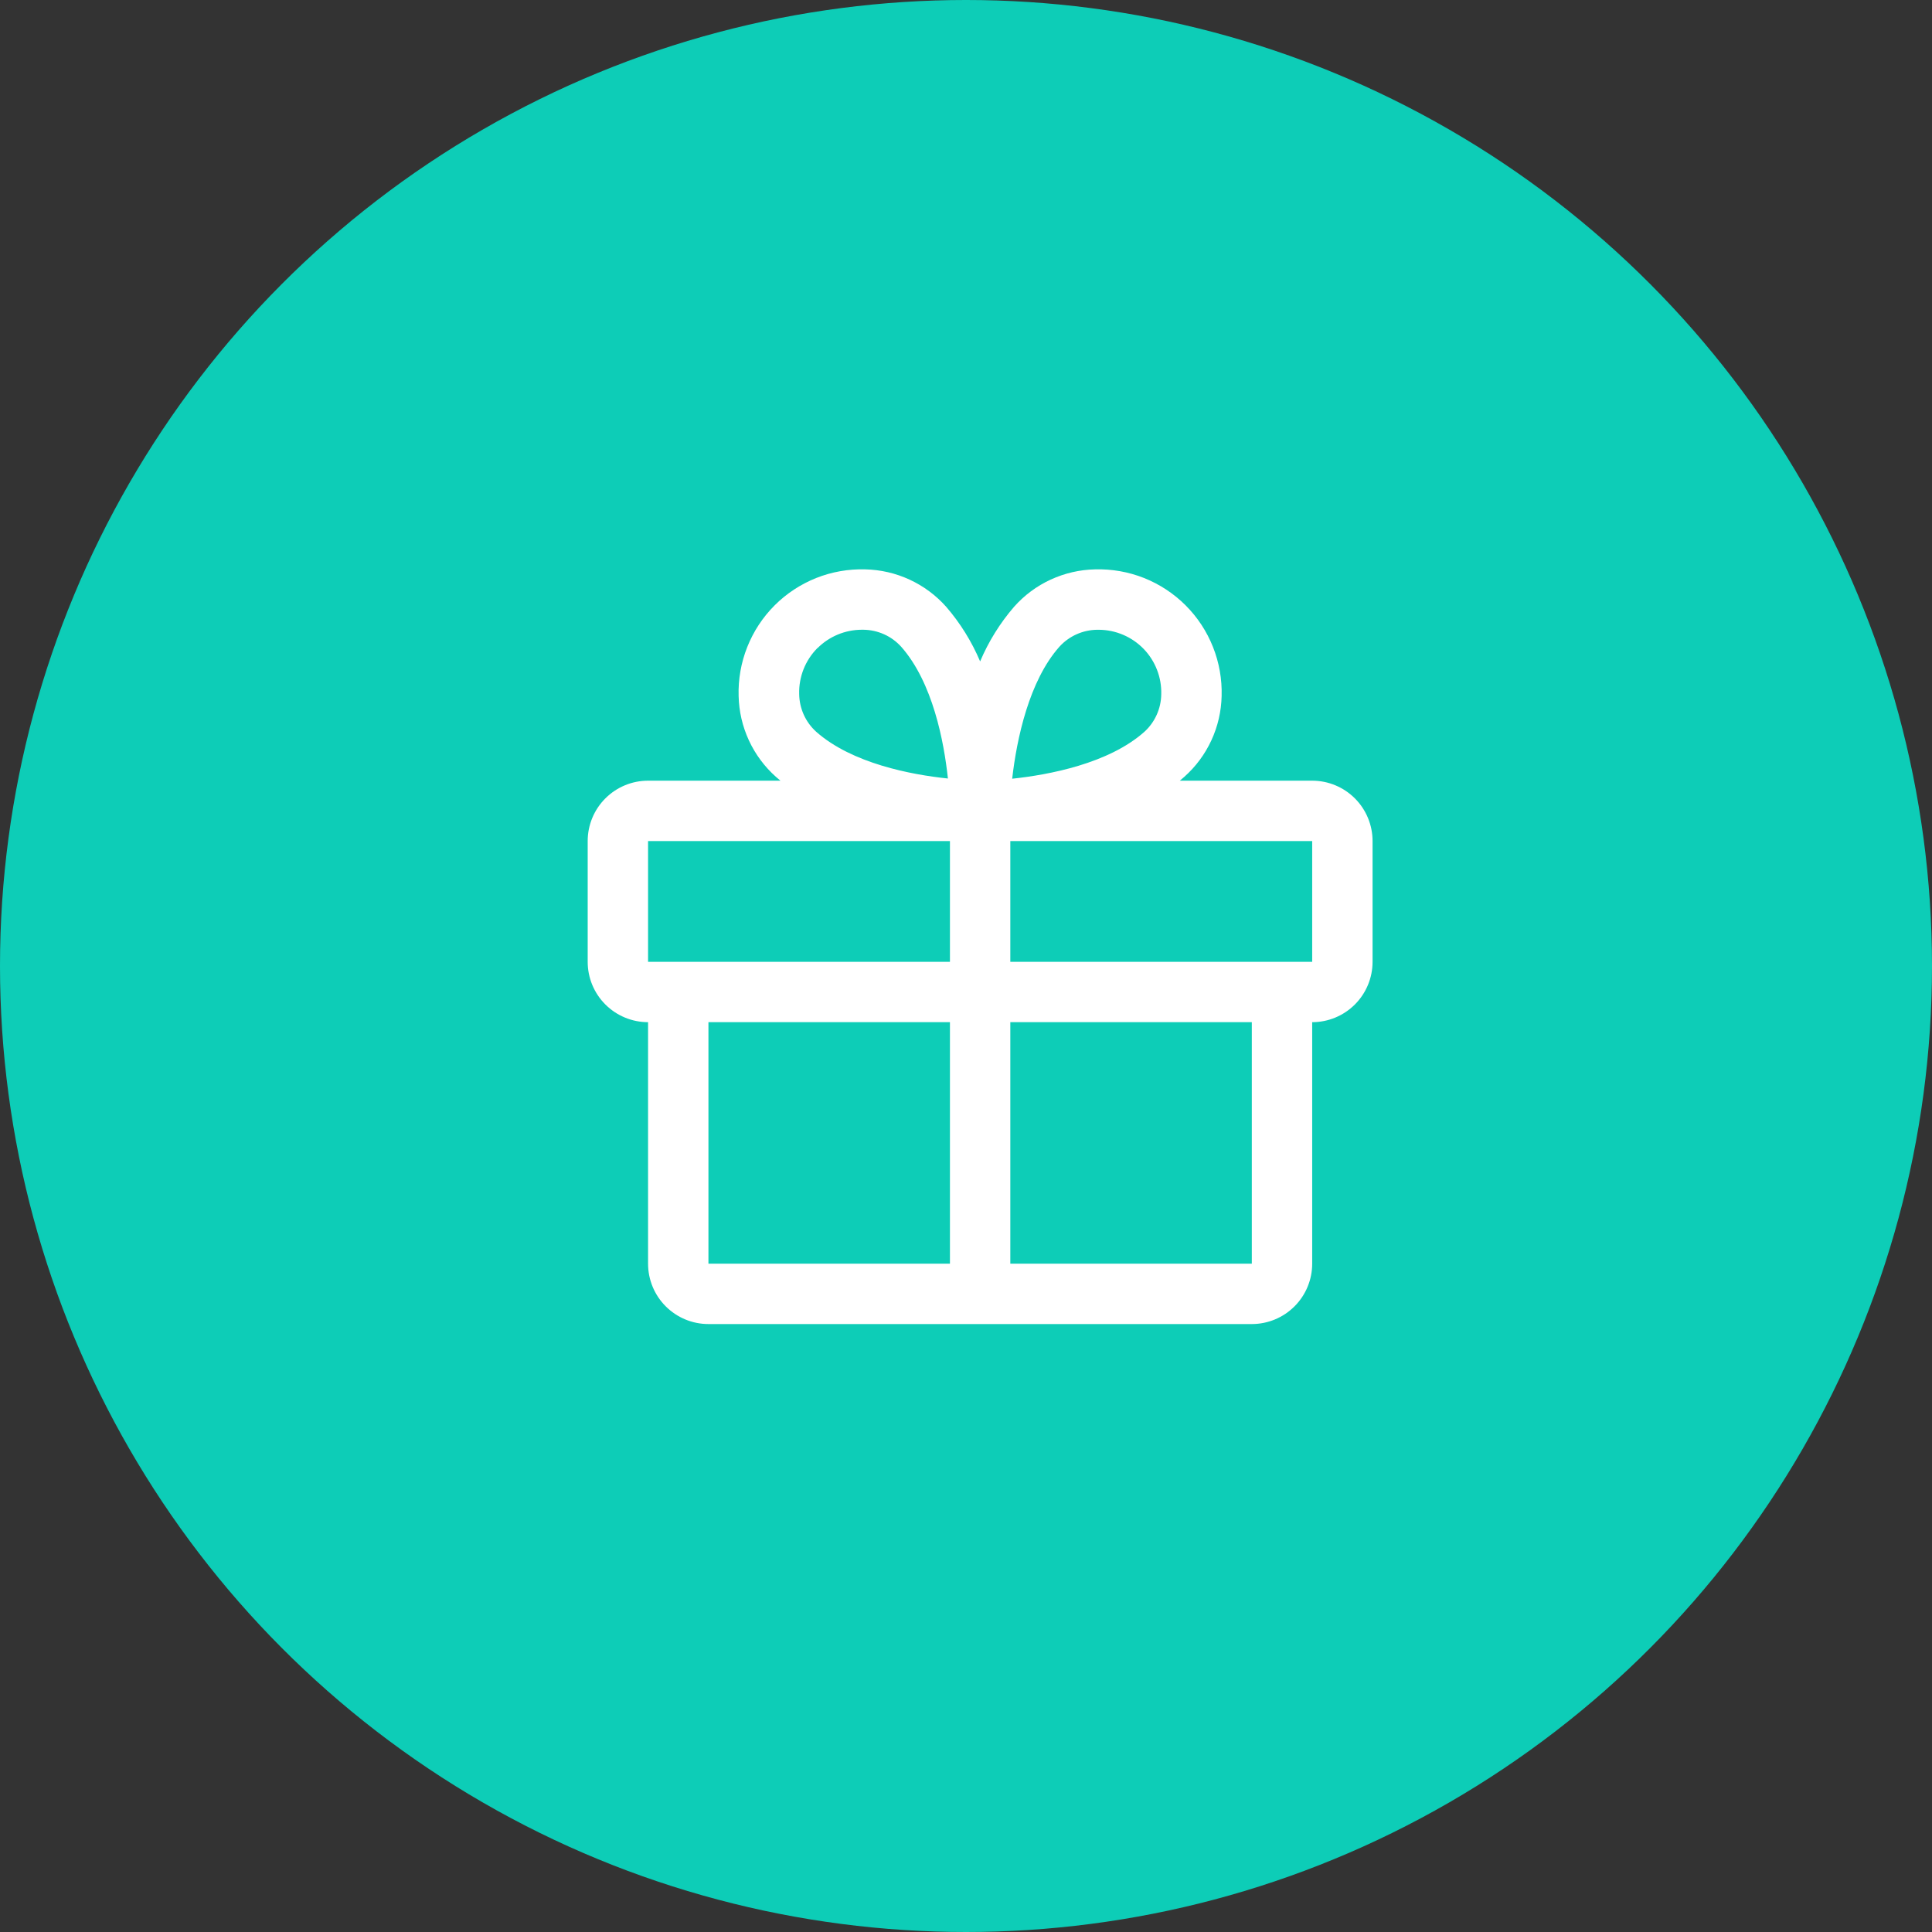 <?xml version="1.0" encoding="UTF-8"?> <svg xmlns="http://www.w3.org/2000/svg" width="64" height="64" viewBox="0 0 64 64" fill="none"><rect x="0" y="0" width="64" height="64" fill="#333333" stroke="none"/><circle cx="32" cy="32" r="32" fill="#0DCDB7"></circle><path d="M43.468 25.861H39.083C39.132 25.82 39.181 25.78 39.229 25.736C39.609 25.399 39.915 24.987 40.128 24.526C40.341 24.065 40.457 23.565 40.468 23.057C40.484 22.502 40.387 21.949 40.182 21.433C39.977 20.916 39.669 20.447 39.276 20.054C38.883 19.661 38.414 19.353 37.898 19.147C37.381 18.942 36.828 18.845 36.273 18.861C35.765 18.872 35.265 18.988 34.803 19.201C34.342 19.414 33.93 19.72 33.593 20.1C33.126 20.641 32.746 21.252 32.468 21.91C32.189 21.252 31.81 20.641 31.343 20.1C31.005 19.72 30.593 19.414 30.132 19.201C29.671 18.988 29.171 18.872 28.663 18.861C28.107 18.845 27.555 18.942 27.038 19.147C26.522 19.353 26.053 19.661 25.66 20.054C25.267 20.447 24.959 20.916 24.754 21.433C24.549 21.949 24.451 22.502 24.468 23.057C24.479 23.565 24.595 24.065 24.808 24.526C25.021 24.987 25.327 25.399 25.706 25.736C25.754 25.777 25.804 25.817 25.853 25.861H21.468C20.937 25.861 20.429 26.072 20.054 26.447C19.678 26.822 19.468 27.331 19.468 27.861V31.861C19.468 32.392 19.678 32.9 20.054 33.275C20.429 33.65 20.937 33.861 21.468 33.861V41.861C21.468 42.392 21.678 42.9 22.054 43.275C22.429 43.65 22.937 43.861 23.468 43.861H41.468C41.998 43.861 42.507 43.65 42.882 43.275C43.257 42.9 43.468 42.392 43.468 41.861V33.861C43.998 33.861 44.507 33.65 44.882 33.275C45.257 32.9 45.468 32.392 45.468 31.861V27.861C45.468 27.331 45.257 26.822 44.882 26.447C44.507 26.072 43.998 25.861 43.468 25.861ZM35.093 21.425C35.251 21.25 35.444 21.11 35.659 21.013C35.874 20.916 36.107 20.865 36.343 20.862H36.404C36.681 20.864 36.954 20.921 37.208 21.03C37.462 21.138 37.692 21.297 37.884 21.495C38.077 21.694 38.227 21.929 38.327 22.187C38.428 22.445 38.475 22.72 38.468 22.996C38.465 23.232 38.414 23.465 38.317 23.68C38.22 23.895 38.08 24.088 37.905 24.246C36.719 25.296 34.75 25.666 33.53 25.796C33.68 24.472 34.093 22.549 35.093 21.425ZM27.081 21.47C27.469 21.082 27.994 20.864 28.541 20.861H28.603C28.839 20.864 29.071 20.915 29.287 21.012C29.502 21.108 29.694 21.249 29.853 21.424C30.901 22.609 31.271 24.574 31.401 25.789C30.186 25.664 28.221 25.289 27.037 24.24C26.862 24.081 26.721 23.889 26.625 23.674C26.528 23.459 26.477 23.226 26.474 22.99C26.466 22.709 26.516 22.429 26.619 22.168C26.723 21.907 26.878 21.669 27.076 21.47H27.081ZM21.468 27.861H31.468V31.861H21.468V27.861ZM23.468 33.861H31.468V41.861H23.468V33.861ZM41.468 41.861H33.468V33.861H41.468V41.861ZM43.468 31.861H33.468V27.861H43.468V31.861Z" fill="white"></path></svg> 